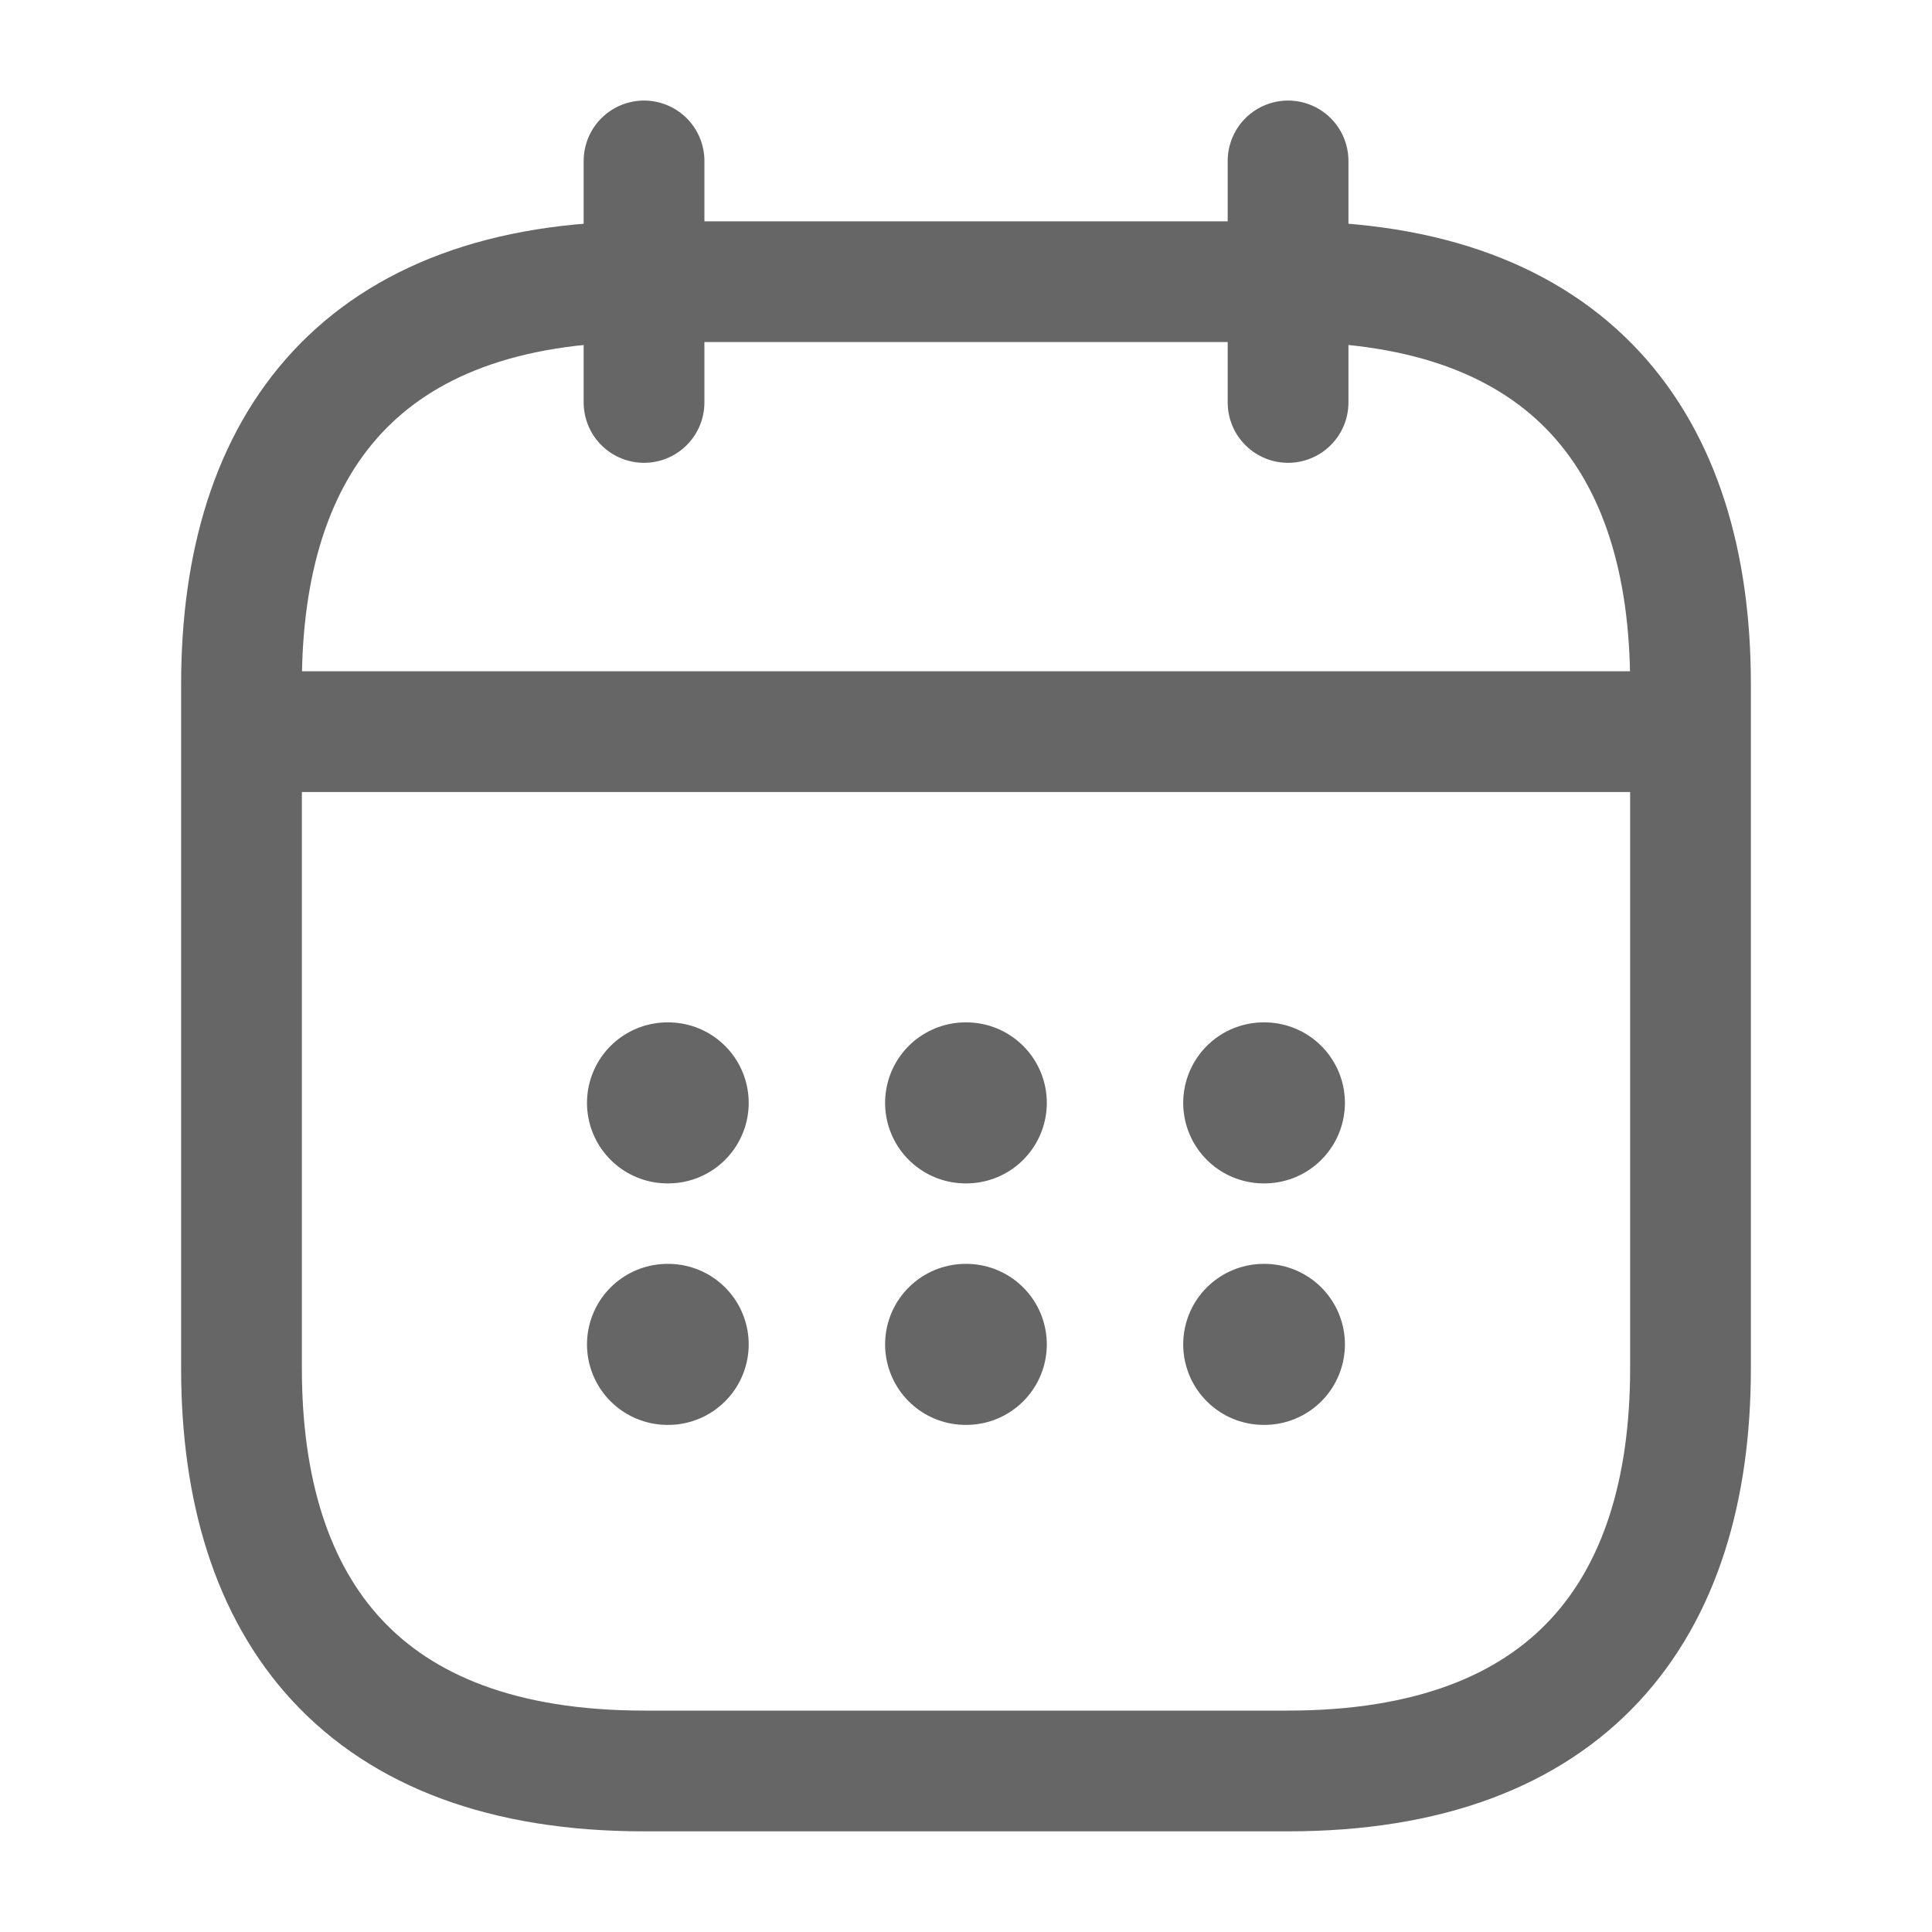 <svg width="20" height="20" viewBox="0 0 20 20" fill="none" xmlns="http://www.w3.org/2000/svg">
<path d="M6.667 1.666V4.166" stroke="#666666" stroke-width="1.25" stroke-miterlimit="10" stroke-linecap="round" stroke-linejoin="round"/>
<path d="M13.334 1.666V4.166" stroke="#666666" stroke-width="1.25" stroke-miterlimit="10" stroke-linecap="round" stroke-linejoin="round"/>
<path d="M2.917 7.574H17.083" stroke="#666666" stroke-width="1.25" stroke-miterlimit="10" stroke-linecap="round" stroke-linejoin="round"/>
<path d="M17.5 7.083V14.166C17.5 16.666 16.25 18.333 13.333 18.333H6.667C3.75 18.333 2.5 16.666 2.5 14.166V7.083C2.5 4.583 3.75 2.916 6.667 2.916H13.333C16.25 2.916 17.5 4.583 17.5 7.083Z" stroke="#666666" stroke-width="1.25" stroke-miterlimit="10" stroke-linecap="round" stroke-linejoin="round"/>
<path d="M13.082 11.417H13.089" stroke="#666666" stroke-width="1.667" stroke-linecap="round" stroke-linejoin="round"/>
<path d="M13.082 13.917H13.089" stroke="#666666" stroke-width="1.667" stroke-linecap="round" stroke-linejoin="round"/>
<path d="M9.996 11.417H10.003" stroke="#666666" stroke-width="1.667" stroke-linecap="round" stroke-linejoin="round"/>
<path d="M9.996 13.917H10.003" stroke="#666666" stroke-width="1.667" stroke-linecap="round" stroke-linejoin="round"/>
<path d="M6.91 11.417H6.917" stroke="#666666" stroke-width="1.667" stroke-linecap="round" stroke-linejoin="round"/>
<path d="M6.91 13.917H6.917" stroke="#666666" stroke-width="1.667" stroke-linecap="round" stroke-linejoin="round"/>
</svg>
